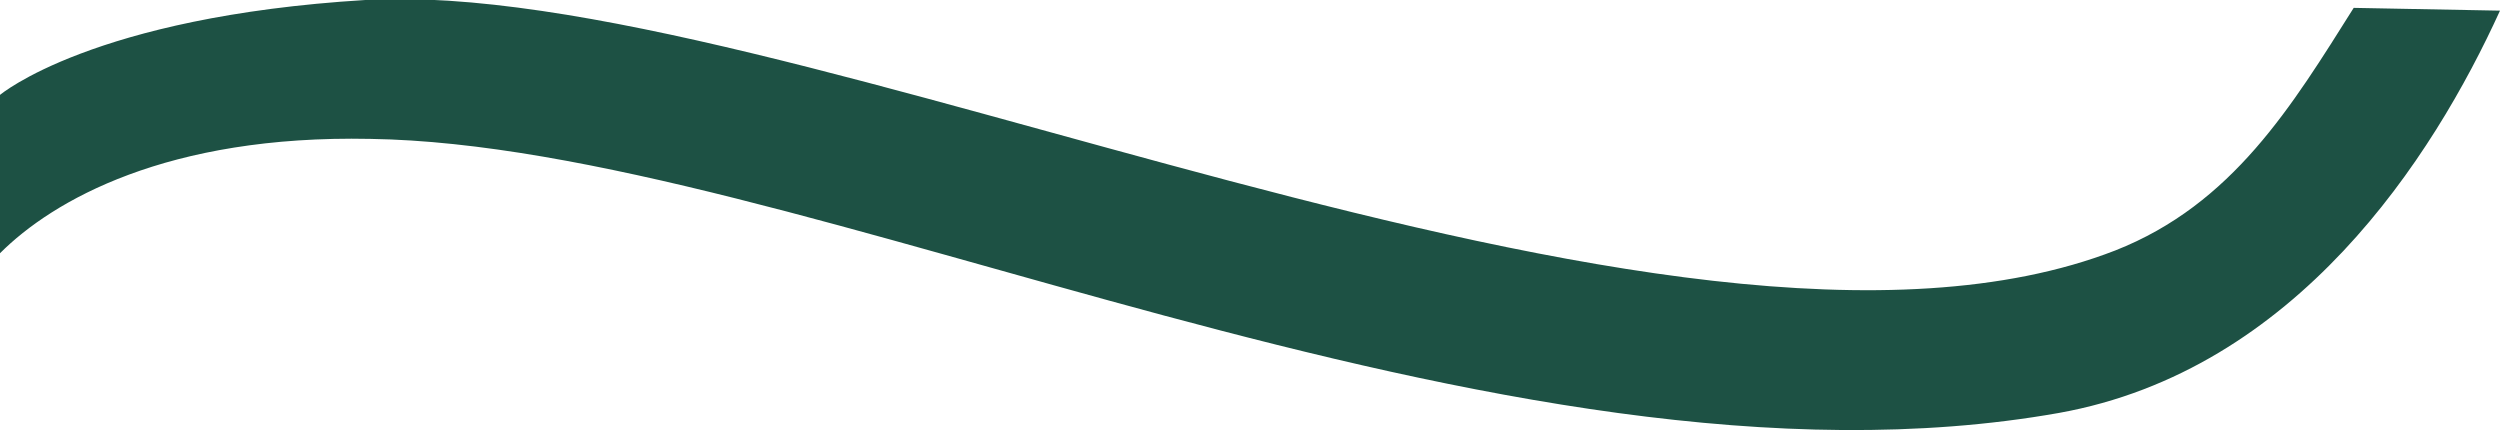 <svg xmlns="http://www.w3.org/2000/svg" viewBox="0 0 54 9.29"><defs><style>.cls-1{fill:#1d5144;}</style></defs><title>Ola verde 2</title><g id="Capa_2" data-name="Capa 2"><g id="Capa_1-2" data-name="Capa 1"><path class="cls-1" d="M0,2.05S2,.36,7.89,0c9-.52,28.2,9.14,37.8,5.41,2.54-1,3.82-3.13,5.15-5.24L54,.23C52.55,3.41,49.6,8,44.47,8.92,32.34,11.07,17.25,3.14,8,3,3.61,2.91,1.14,4.33,0,5.47Z"/></g></g></svg>